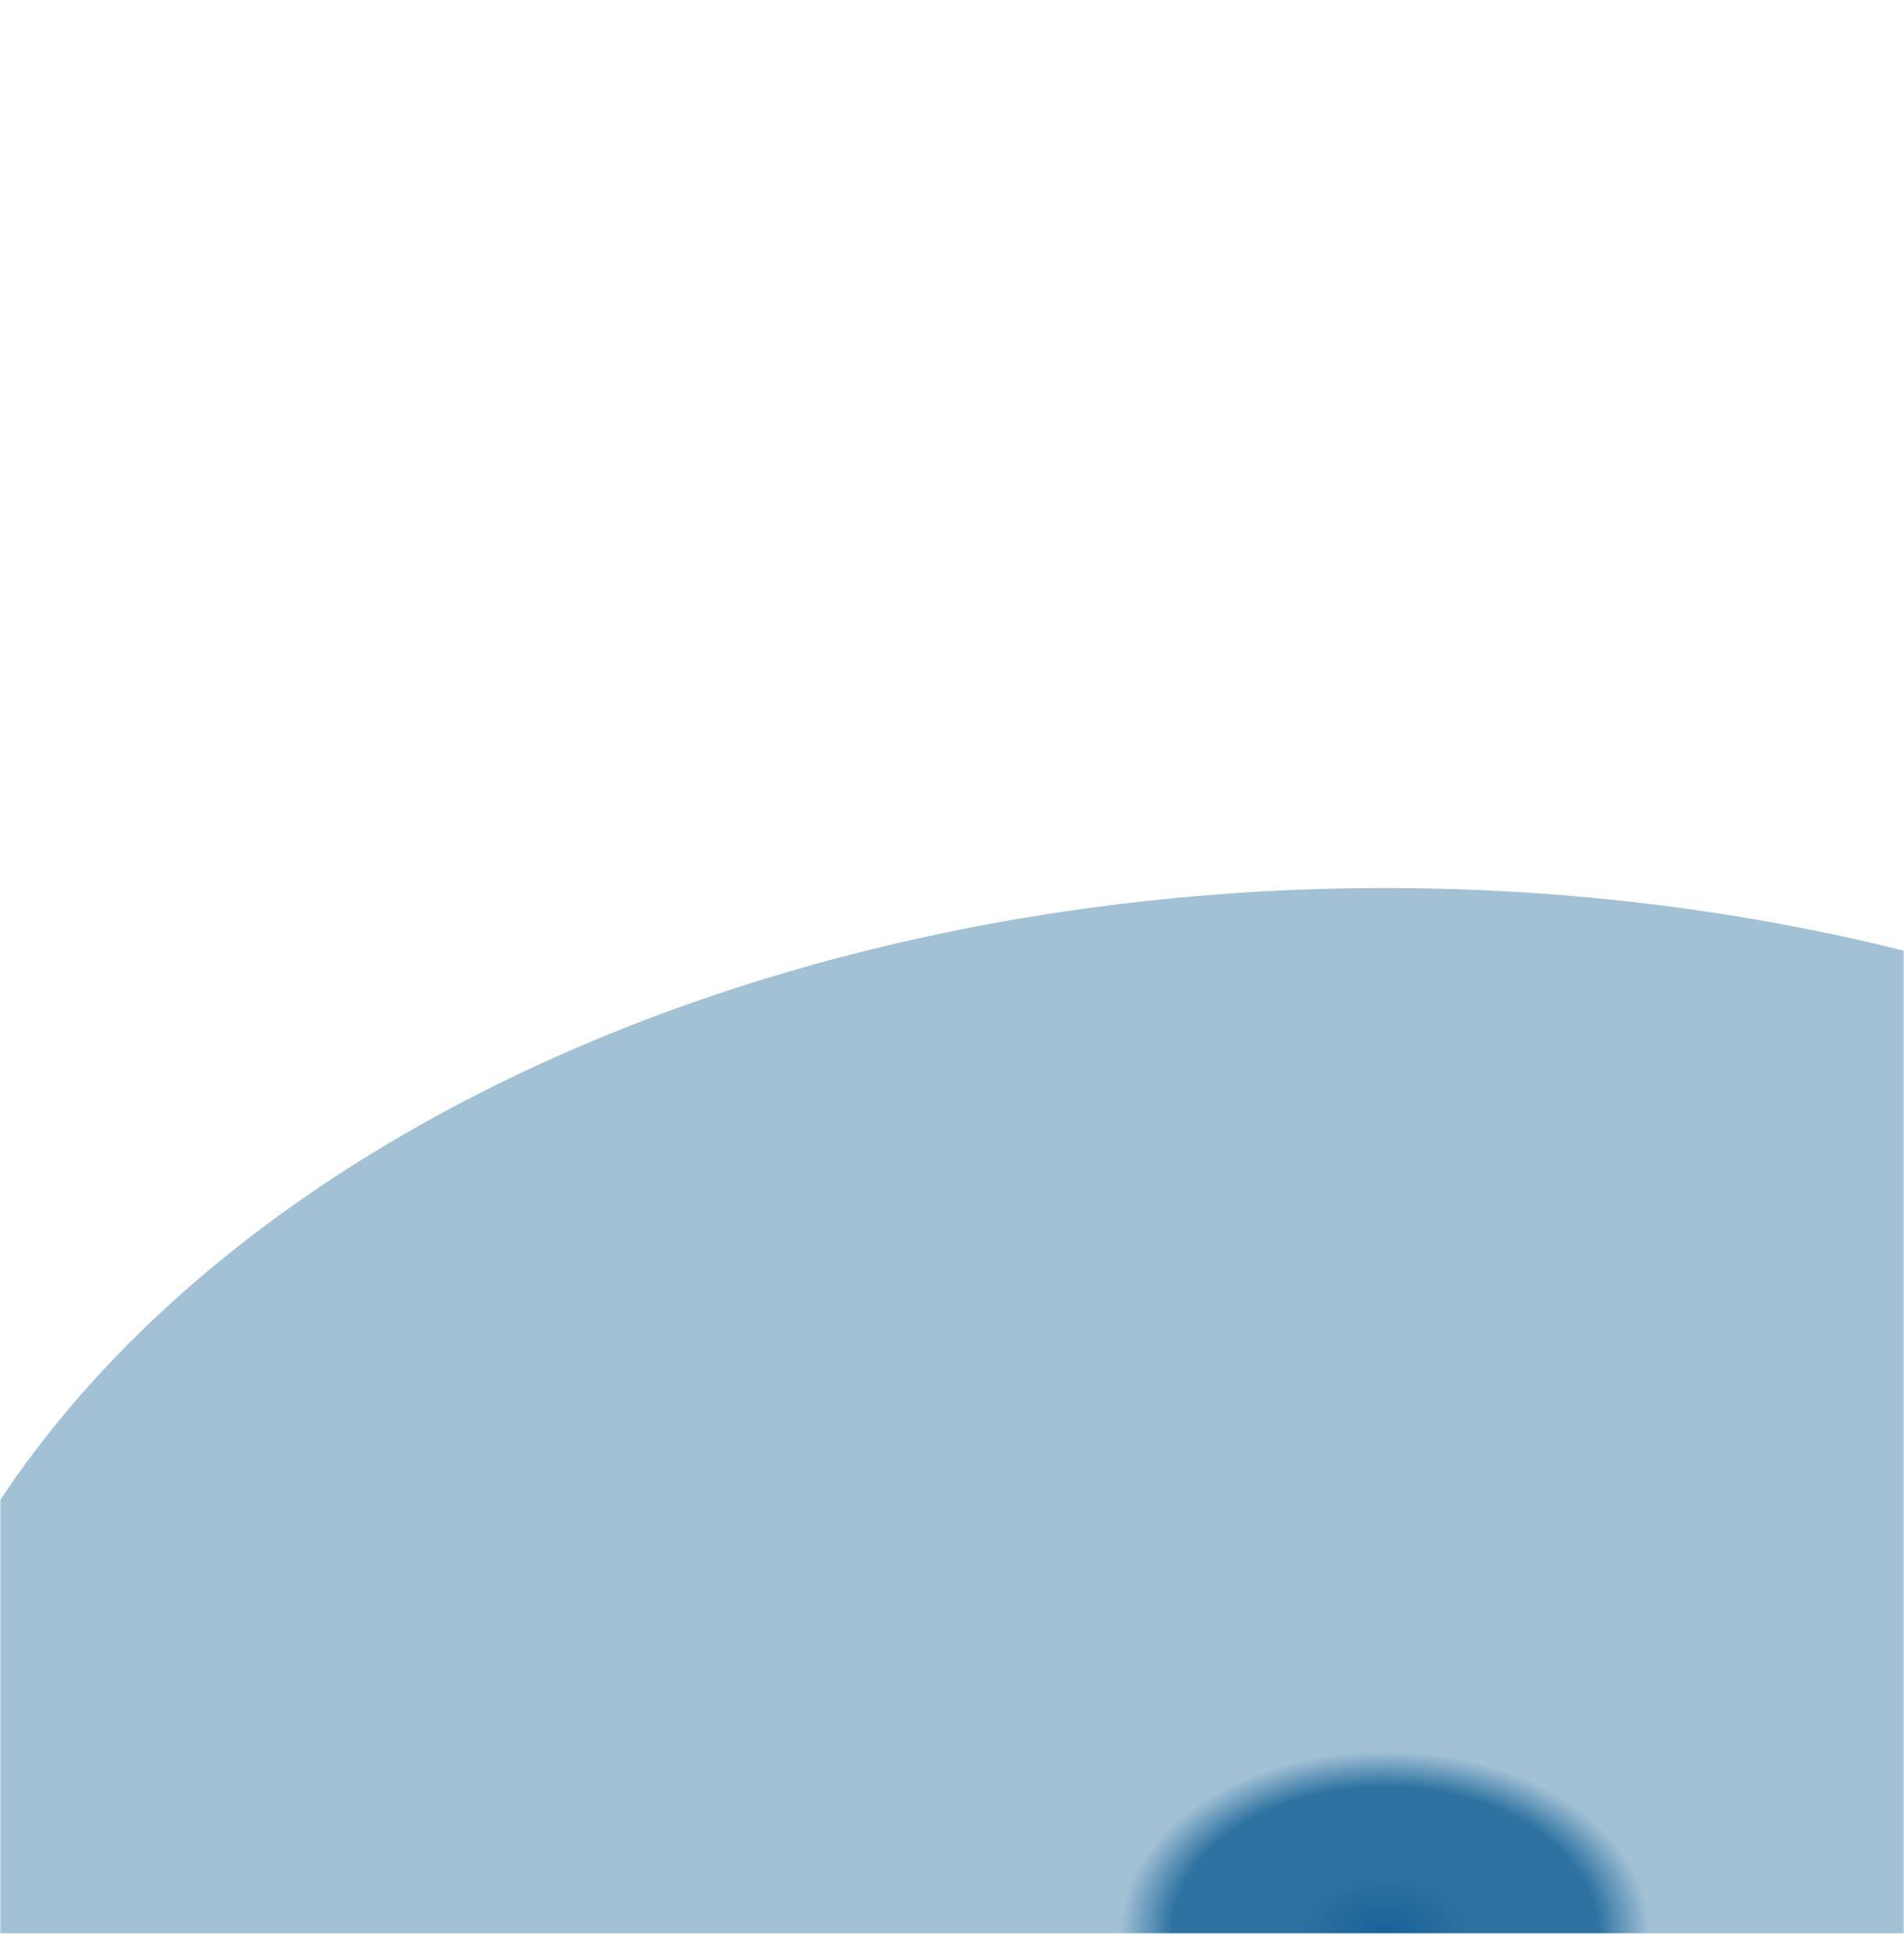 <svg width="697" height="714" viewBox="0 0 697 714" fill="none" xmlns="http://www.w3.org/2000/svg">
    <g clip-path="url(#clip0_792_86)">
    <mask id="mask0_792_86" style="mask-type:luminance" maskUnits="userSpaceOnUse" x="0" y="0" width="697" height="714">
    <path d="M697 0H0V714H697V0Z" fill="white"/>
    </mask>
    <g mask="url(#mask0_792_86)">
    <mask id="mask1_792_86" style="mask-type:luminance" maskUnits="userSpaceOnUse" x="-300" y="75" width="1614" height="882">
    <path d="M1314 75H-300V957H1314V75Z" fill="white"/>
    </mask>
    <g mask="url(#mask1_792_86)">
    <mask id="mask2_792_86" style="mask-type:luminance" maskUnits="userSpaceOnUse" x="-300" y="75" width="1614" height="882">
    <path d="M1314 75H-300V957H1314V75Z" fill="white"/>
    </mask>
    <g mask="url(#mask2_792_86)">
    <g filter="url(#filter0_f_792_86)">
    <path d="M1064 707.5C1064 606.055 1005.31 508.764 900.86 437.032C796.4 365.299 654.723 325 507 325C359.274 325 217.599 365.299 113.141 437.032C8.684 508.764 -50 606.055 -50 707.5H507H1064Z" fill="url(#paint0_radial_792_86)"/>
    </g>
    </g>
    </g>
    </g>
    </g>
    <defs>
    <filter id="filter0_f_792_86" x="-299.32" y="75.68" width="1612.64" height="881.14" filterUnits="userSpaceOnUse" color-interpolation-filters="sRGB">
    <feFlood flood-opacity="0" result="BackgroundImageFix"/>
    <feBlend mode="normal" in="SourceGraphic" in2="BackgroundImageFix" result="shape"/>
    <feGaussianBlur stdDeviation="124.66" result="effect1_foregroundBlur_792_86"/>
    </filter>
    <radialGradient id="paint0_radial_792_86" cx="0" cy="0" r="1" gradientUnits="userSpaceOnUse" gradientTransform="translate(507 707.5) rotate(90) scale(76.5 111.4)">
    <stop stop-color="#176397"/>
    <stop offset="0.3" stop-color="#176397" stop-opacity="0.9"/>
    <stop offset="0.5" stop-color="#176397" stop-opacity="0.9"/>
    <stop offset="0.7" stop-color="#176397" stop-opacity="0.9"/>
    <stop offset="0.87" stop-color="#176397" stop-opacity="0.4"/>
    </radialGradient>
    <clipPath id="clip0_792_86">
    <rect width="697" height="714" fill="white"/>
    </clipPath>
    </defs>
    </svg>
    